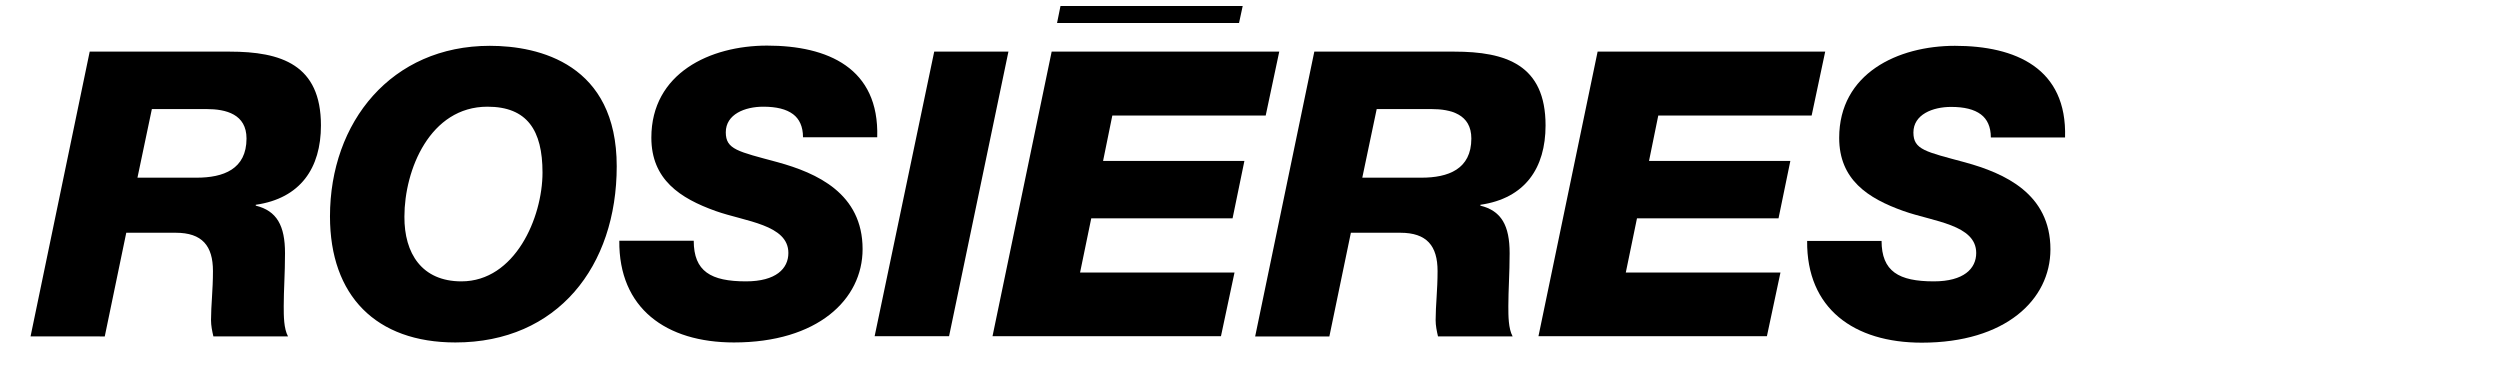 <svg xmlns="http://www.w3.org/2000/svg" xml:space="preserve" viewBox="0 0 1162.2 170"><g class="prefix__main-header__logo__text"><path d="M633.3 82.6h27.5c12.4 0 23.2-3.9 23.2-18.2 0-11.3-9.5-13.7-18.6-13.7H640l-6.7 31.9zM611 24h65c24.1 0 42.5 6.1 42.5 34.3 0 19.8-9.5 33.9-30.3 36.9v.4c9.8 2.4 13.6 9.3 13.6 22.1 0 9.6-.6 17-.6 24.6 0 4.6 0 10.4 2 14.1h-34.7c-.6-2.6-1.1-5-1.1-7.6 0-6.9.9-13.9.9-22.8 0-11.7-5-17.8-17.3-17.8h-23l-10 48.2h-34.5L611 24z"></path><polygon points="493 2.8 491.4 10.7 576 10.7 577.7 2.8"></polygon><path d="M63.9 82.6h27.5c12.4 0 23.2-3.9 23.2-18.2 0-11.3-9.5-13.7-18.6-13.7H70.6l-6.7 31.9zM41.7 24h65c24.1 0 42.5 6.1 42.5 34.3 0 19.8-9.5 33.9-30.3 36.9v.4c9.8 2.4 13.6 9.3 13.6 22.1 0 9.6-.6 17-.6 24.6 0 4.6 0 10.4 2 14.1H99.2c-.6-2.6-1.1-5-1.1-7.6 0-6.9.9-13.9.9-22.8 0-11.7-5-17.8-17.3-17.8h-23l-10 48.2H14.2L41.7 24zM214.5 130.8c24.9 0 37.7-29.6 37.7-50.6 0-19.6-7.1-30.6-25.6-30.6-26.7 0-38.6 29.3-38.6 51.1-.1 17.1 8.1 30.1 26.5 30.1m13.2-109.5c23 0 59 8.5 59 56 0 46.5-27.5 81.9-75 81.9-36.9 0-58.3-21.7-58.3-58.6 0-43.9 28.6-79.3 74.3-79.3M322.5 111.9c0 14.3 8 18.9 24.3 18.9 13.9 0 19.7-5.9 19.7-13.2 0-13.2-20-14.6-33.8-19.5-16.5-5.9-29.9-14.6-29.9-34.1 0-30 27.3-42.8 53.8-42.8 28.2 0 52.2 10.4 51.2 42.6h-34.5c0-5-1.7-8.5-4.6-10.7-3.2-2.4-7.8-3.5-13.9-3.5-8.5 0-17.4 3.5-17.4 11.9 0 8 5.6 8.9 24.1 13.9 18.2 5 39.5 14.5 39.5 40.4 0 23.5-21 43.4-59.8 43.4-31.6 0-53.6-15.9-53.3-47.3h34.6z"></path><polygon points="434.3 24 468.8 24 441.2 156.3 406.6 156.3"></polygon><polygon points="488.9 24 594.7 24 588.4 53.7 517.1 53.7 512.8 74.8 578.5 74.8 573 101.5 507.3 101.5 502.1 126.7 573.9 126.7 567.6 156.3 461.4 156.3"></polygon><polygon points="742.7 24 848.5 24 842.2 53.7 770.9 53.7 766.6 74.8 832.3 74.8 826.8 101.5 761 101.5 755.8 126.7 827.7 126.7 821.4 156.3 715.2 156.3"></polygon><path d="M874.7 111.9c0 14.3 8 18.9 24.3 18.9 13.9 0 19.7-5.9 19.7-13.2 0-13.2-20-14.6-33.8-19.5-16.6-5.9-29.9-14.6-29.9-34 0-30 27.3-42.8 53.8-42.8 28.2 0 52.2 10.4 51.2 42.6h-34.5c0-5-1.7-8.5-4.6-10.7-3.2-2.4-7.8-3.5-13.9-3.5-8.5 0-17.5 3.5-17.5 11.9 0 8 5.6 8.9 24.1 13.9 18.2 5 39.6 14.5 39.6 40.4 0 23.5-21 43.4-59.8 43.4-31.6 0-53.6-15.9-53.3-47.3h34.6z"></path></g></svg>
